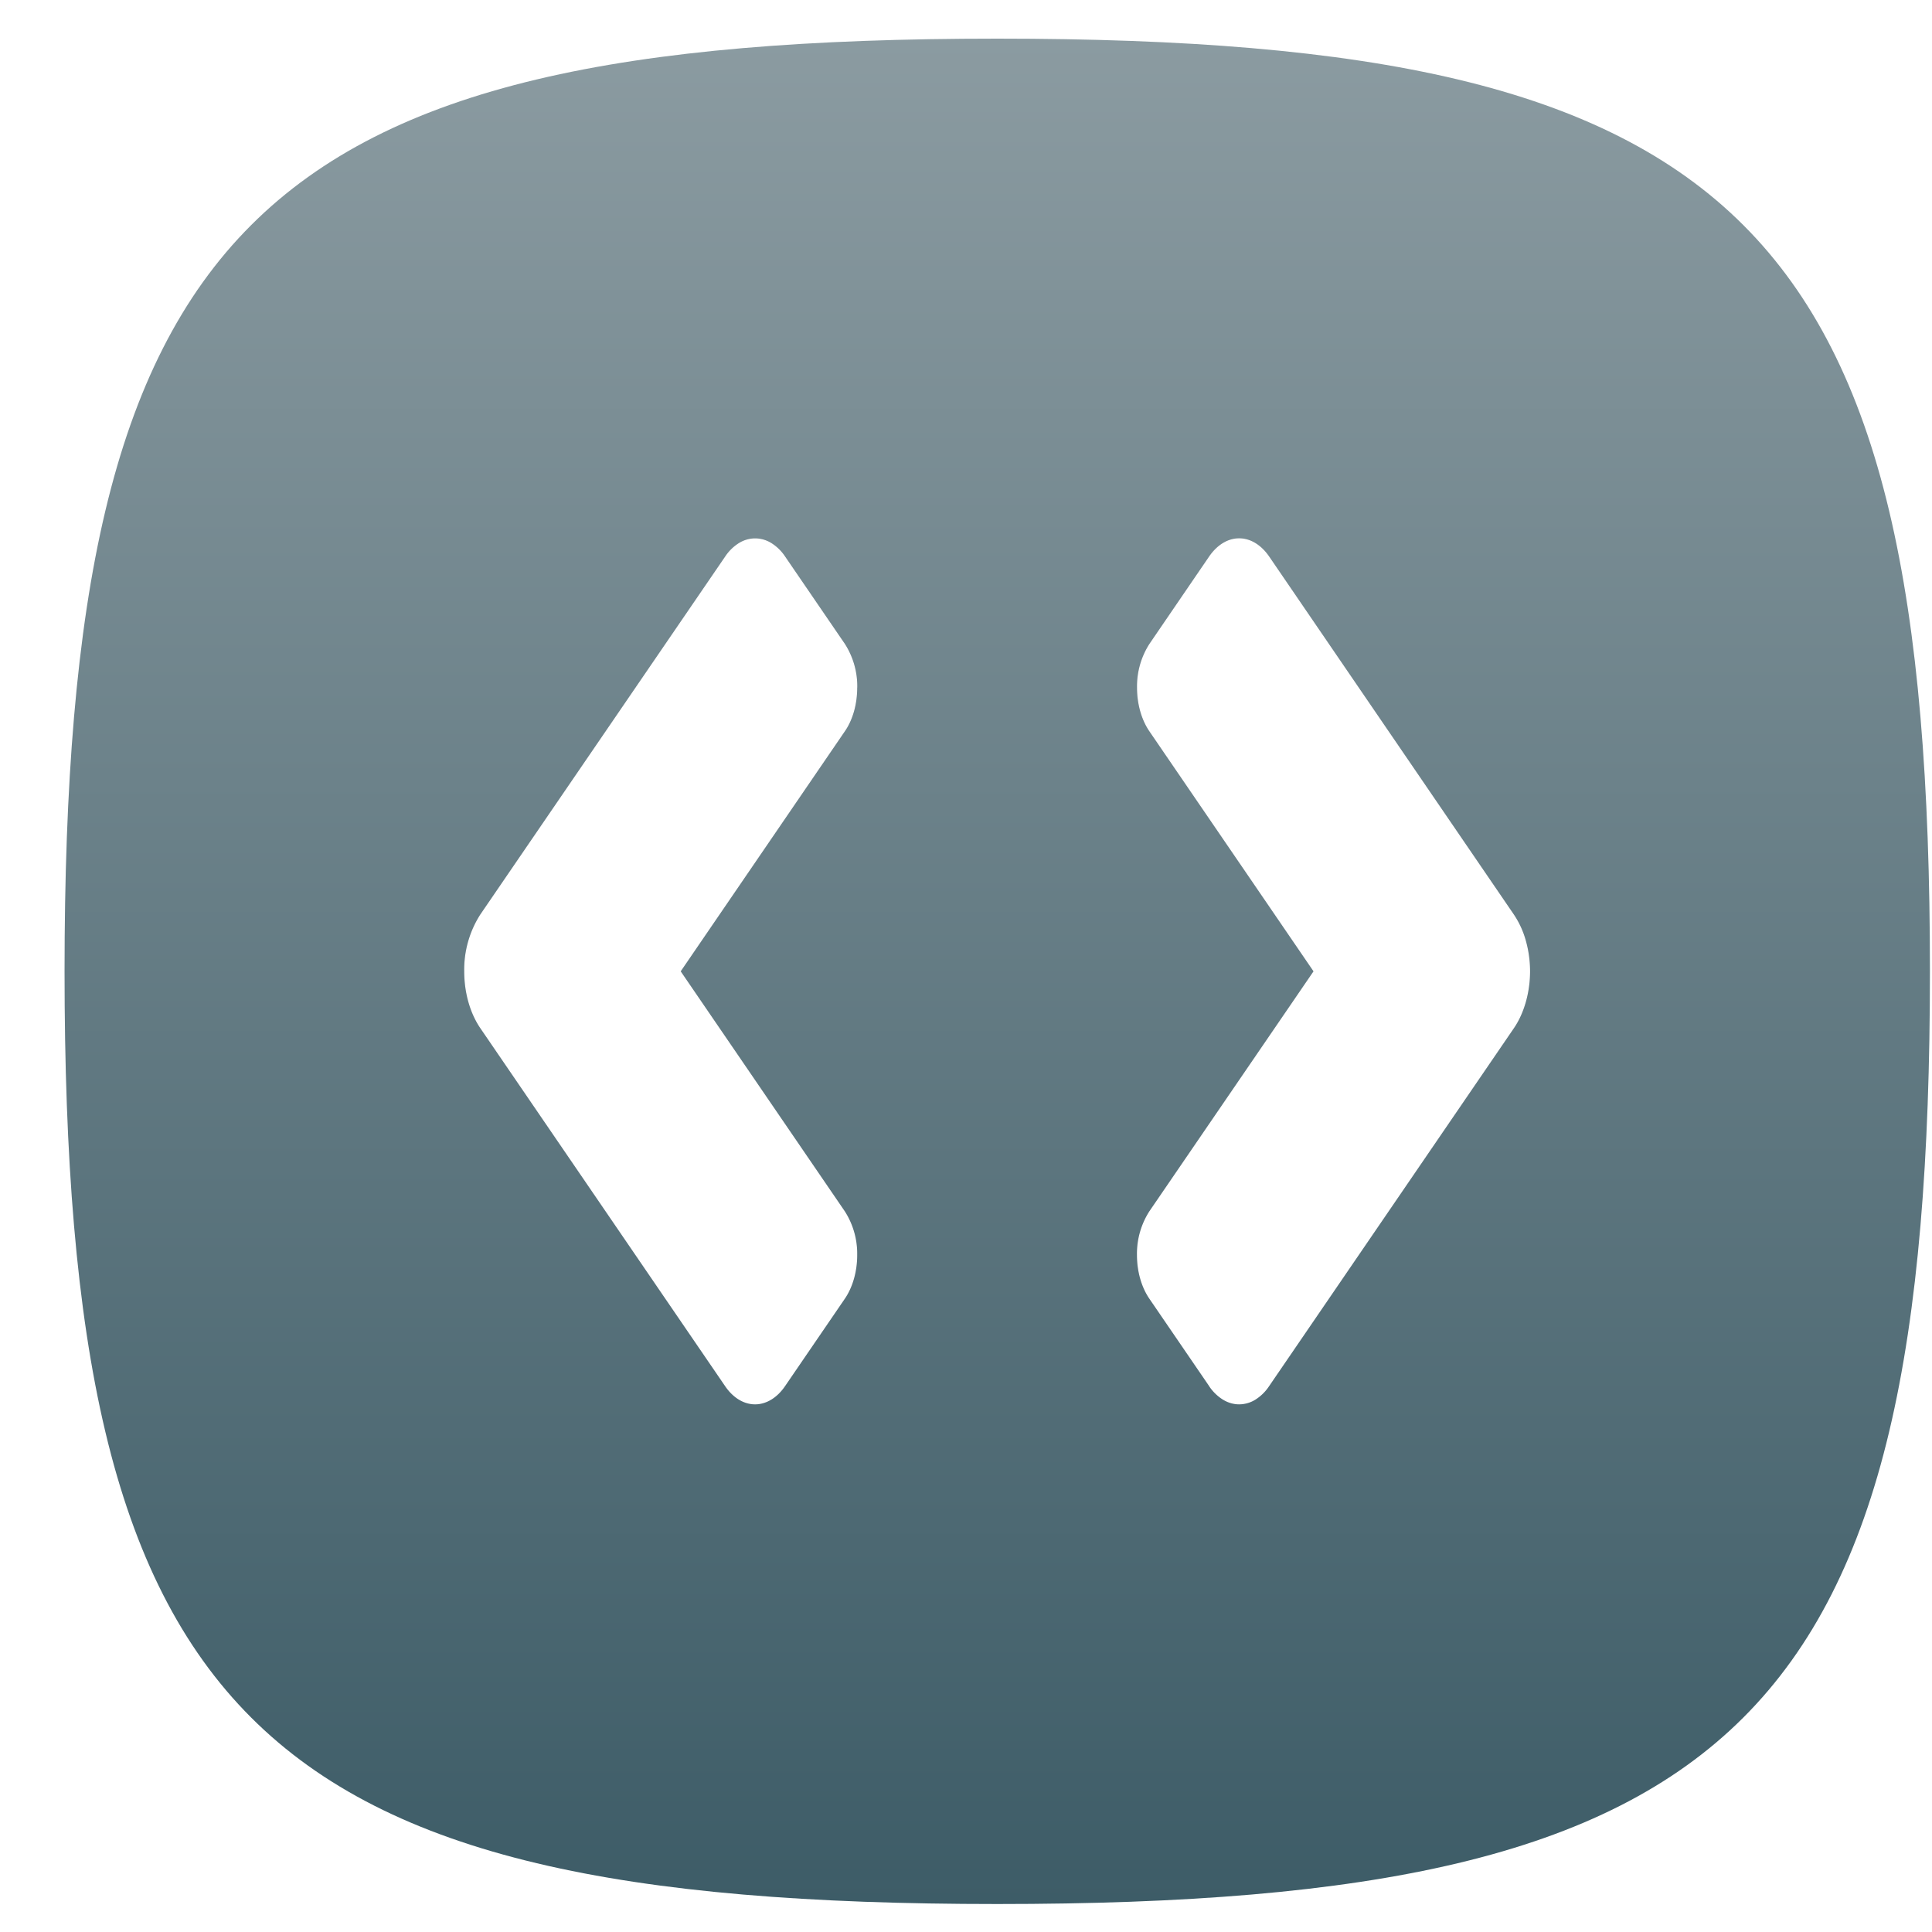 <svg width="29" height="29" viewBox="0 0 29 29" fill="none" xmlns="http://www.w3.org/2000/svg"><path fill-rule="evenodd" clip-rule="evenodd" d="M14.969.58c-11.2 0-14 2.8-14 14s2.8 14 14 14 14-2.8 14-14-2.8-14-14-14z" fill="url(#paint0_linear_5545_9400)"/><g filter="url(#filter0_f_5545_9400)" fill="#0A1D3B" fill-opacity=".25"><path d="M12.868 10.322a1.18 1.18 0 00-.186-.657l-.898-1.313a.682.682 0 00-.206-.201.467.467 0 00-.243-.07.467.467 0 00-.243.07.682.682 0 00-.206.201L7.21 13.726a1.534 1.534 0 00-.242.854c0 .32.087.627.242.854l3.675 5.374c.119.174.28.272.449.272.168 0 .33-.098.449-.272l.898-1.313c.119-.174.186-.41.186-.656a1.18 1.18 0 00-.186-.657l-2.463-3.602 2.463-3.602c.06-.086.106-.188.138-.3.032-.114.048-.234.048-.356zM18.6 8.08c-.169 0-.33.098-.45.272l-.897 1.313a1.18 1.18 0 00-.186.657c0 .246.067.482.186.656l2.463 3.602-2.464 3.602a1.18 1.18 0 00-.186.656c0 .246.067.482.186.656l.898 1.313v.001a.682.682 0 00.206.201c.077.047.16.071.243.071a.467.467 0 00.244-.07.682.682 0 00.206-.202l3.675-5.374c.077-.112.137-.245.179-.392a1.704 1.704 0 000-.924 1.343 1.343 0 00-.18-.392L19.05 8.352c-.12-.174-.281-.272-.45-.272z"/></g><path d="M12.868 10.322a1.18 1.18 0 00-.186-.657l-.898-1.313a.682.682 0 00-.206-.201.467.467 0 00-.243-.07.467.467 0 00-.243.07.682.682 0 00-.206.201L7.21 13.726a1.534 1.534 0 00-.242.854c0 .32.087.627.242.854l3.675 5.374c.119.174.28.272.449.272.168 0 .33-.098.449-.272l.898-1.313c.119-.174.186-.41.186-.656a1.18 1.18 0 00-.186-.657l-2.463-3.602 2.463-3.602c.06-.086.106-.188.138-.3.032-.114.048-.234.048-.356zM18.6 8.08c-.169 0-.33.098-.45.272l-.897 1.313a1.18 1.18 0 00-.186.657c0 .246.067.482.186.656l2.463 3.602-2.464 3.602a1.18 1.18 0 00-.186.656c0 .246.067.482.186.656l.898 1.313v.001a.682.682 0 00.206.201c.077.047.16.071.243.071a.467.467 0 00.244-.07.682.682 0 00.206-.202l3.675-5.374c.077-.112.137-.245.179-.392a1.704 1.704 0 000-.924 1.343 1.343 0 00-.18-.392L19.05 8.352c-.12-.174-.281-.272-.45-.272z" fill="#fff"/><defs><linearGradient id="paint0_linear_5545_9400" x1=".969" y1=".58" x2=".969" y2="28.58" gradientUnits="userSpaceOnUse"><stop stop-color="#8B9BA1"/><stop offset="1" stop-color="#3D5C67"/></linearGradient><filter id="filter0_f_5545_9400" x="5.369" y="6.48" width="19.196" height="16.2" filterUnits="userSpaceOnUse" color-interpolation-filters="sRGB"><feFlood flood-opacity="0" result="BackgroundImageFix"/><feBlend in="SourceGraphic" in2="BackgroundImageFix" result="shape"/><feGaussianBlur stdDeviation=".8" result="effect1_foregroundBlur_5545_9400"/></filter></defs></svg>